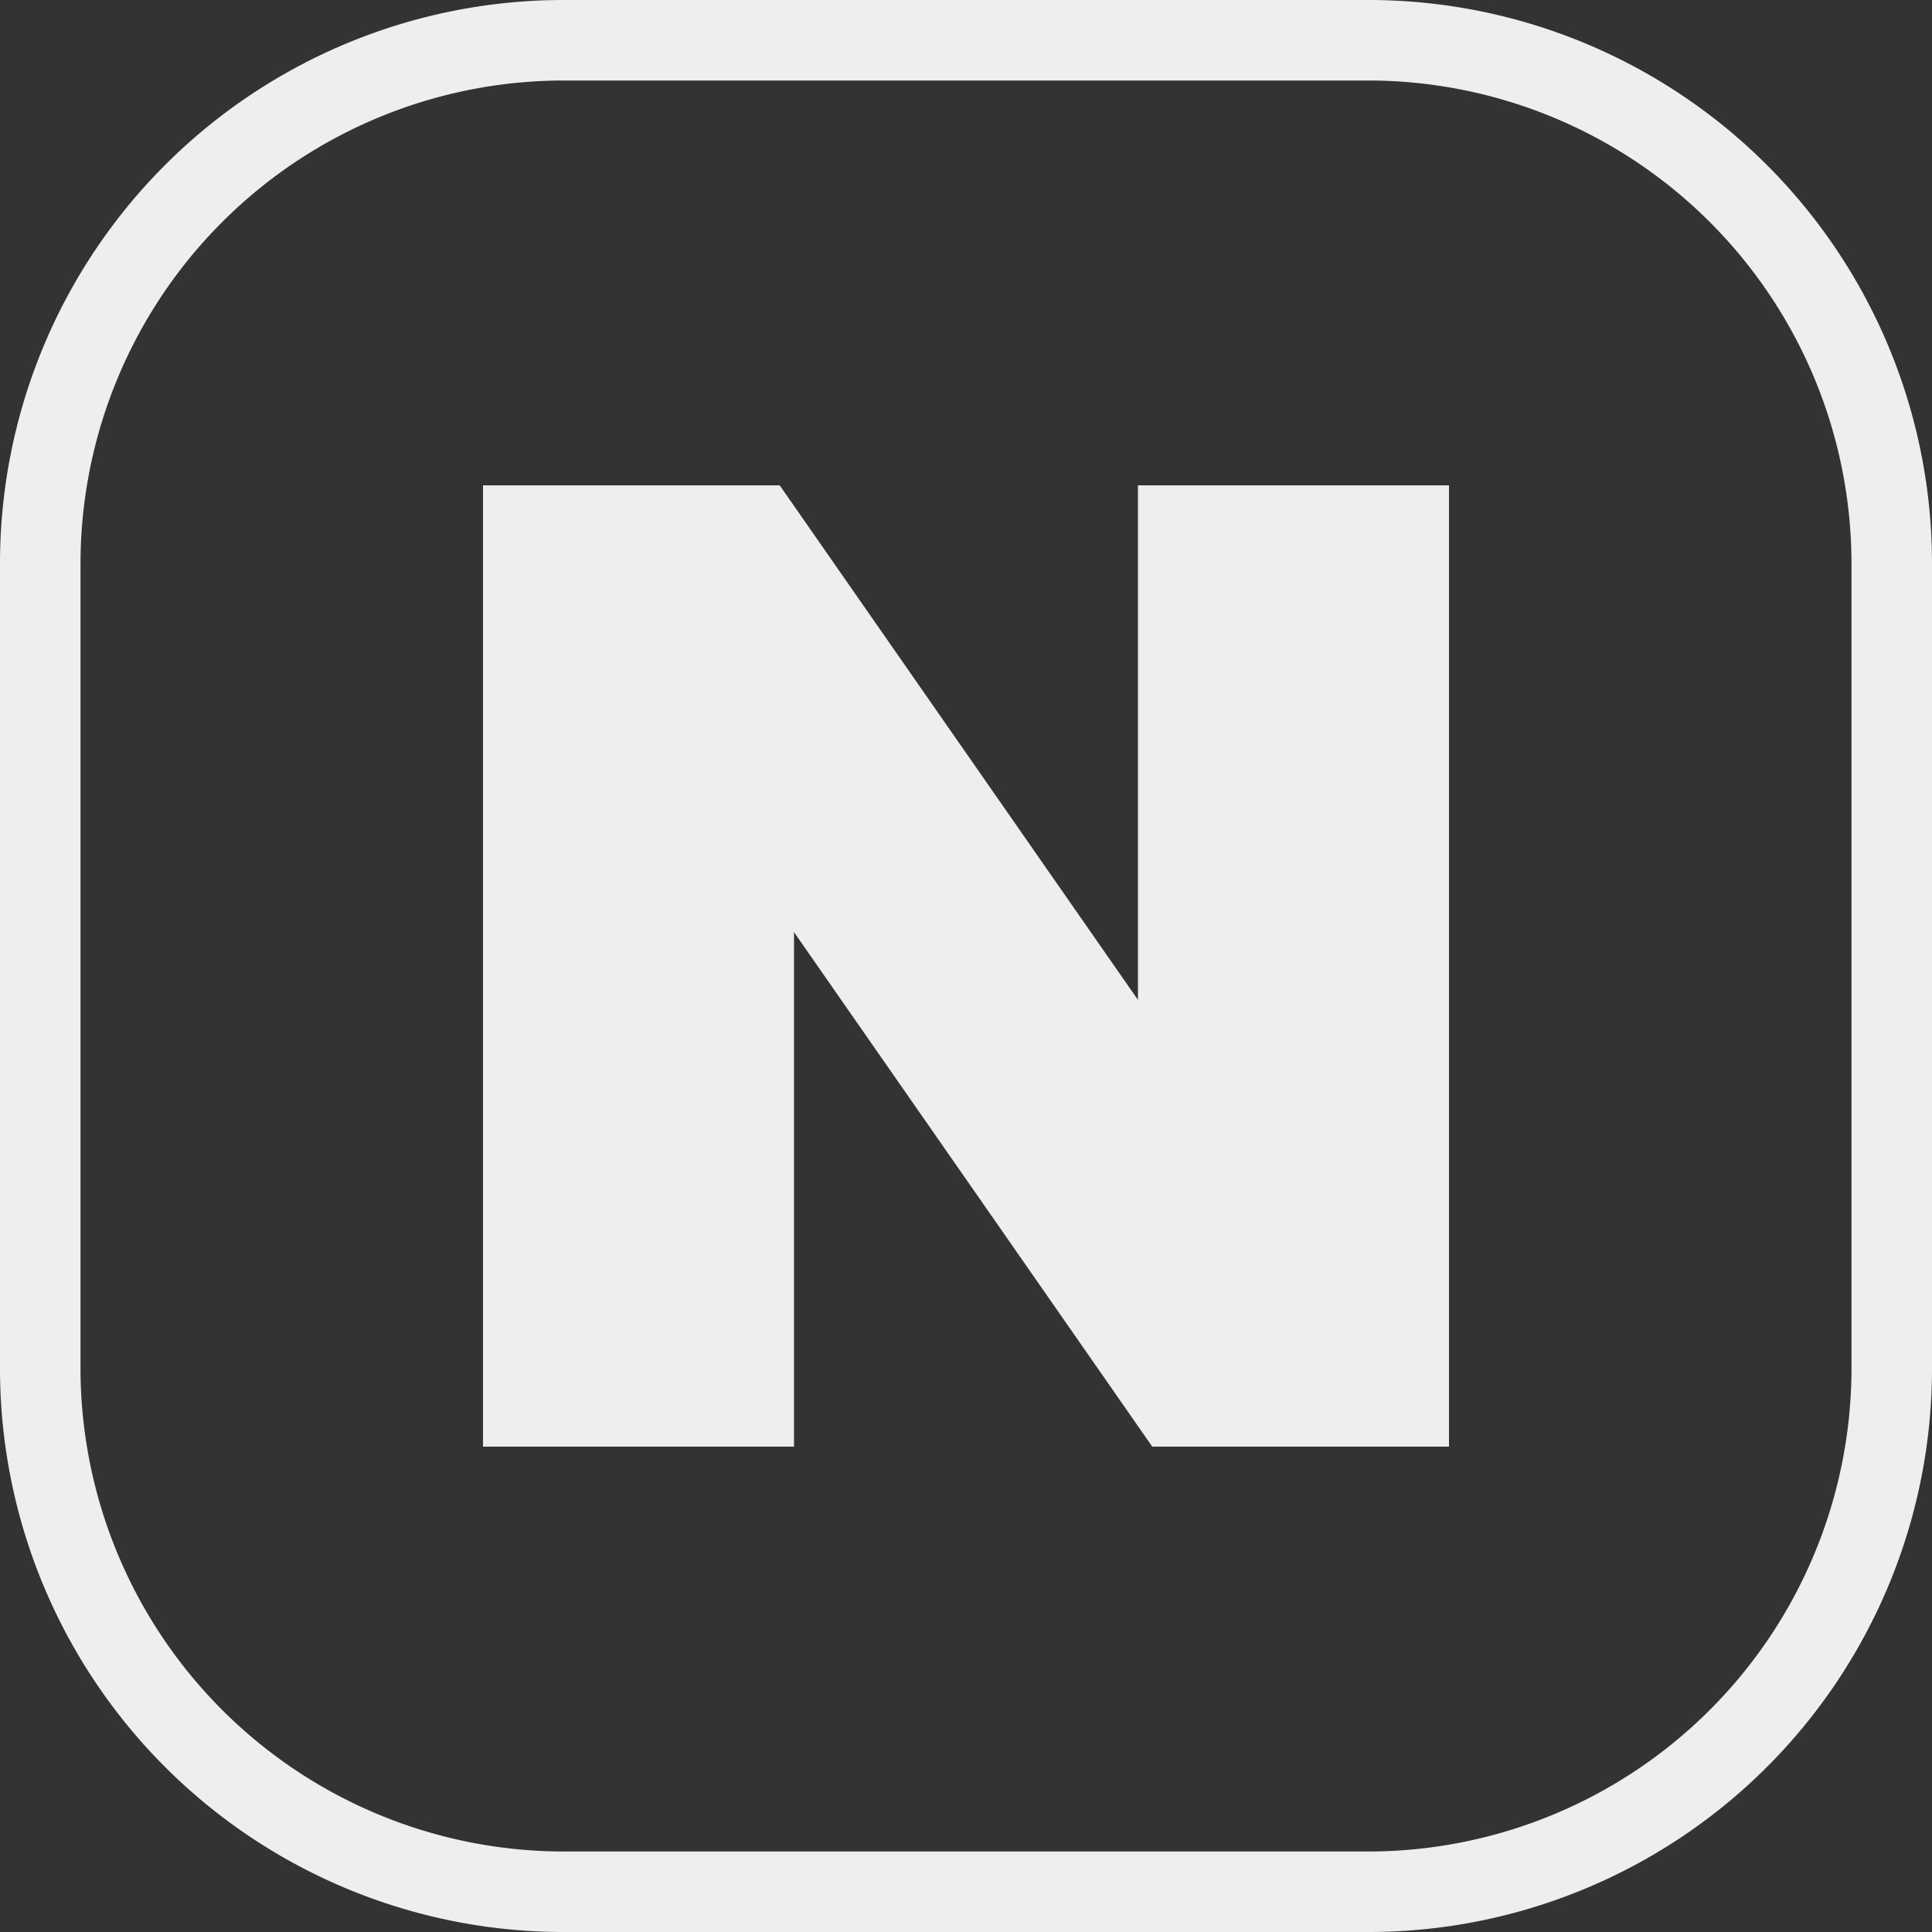 <svg id="sns_naver_blog" xmlns="http://www.w3.org/2000/svg" xmlns:xlink="http://www.w3.org/1999/xlink" width="48" height="48" viewBox="0 0 48 48">
  <rect x="0" y="0" width="48" height="48" fill="#333333" stroke="none"/>
  <defs>
    <clipPath id="clip-path">
      <rect id="사각형_8577" data-name="사각형 8577" width="48" height="48" fill="#eee"/>
    </clipPath>
  </defs>
  <path id="패스_12889" data-name="패스 12889" d="M28.272,24.841l-8.9-12.782H12V35.941h7.727V23.159l8.9,12.782H36V12.059H28.272Z" fill="#eee"/>
  <g id="그룹_23504" data-name="그룹 23504">
    <g id="그룹_23503" data-name="그룹 23503" clip-path="url(#clip-path)">
      <path id="패스_12890" data-name="패스 12890" d="M34,0H14A14,14,0,0,0,0,14V34A14,14,0,0,0,14,48H34A14,14,0,0,0,48,34V14A14,14,0,0,0,34,0M46,34A12.013,12.013,0,0,1,34,46H14A12.013,12.013,0,0,1,2,34V14A12.013,12.013,0,0,1,14,2H34A12.013,12.013,0,0,1,46,14Z" fill="#eee"/>
    </g>
  </g>
</svg>
